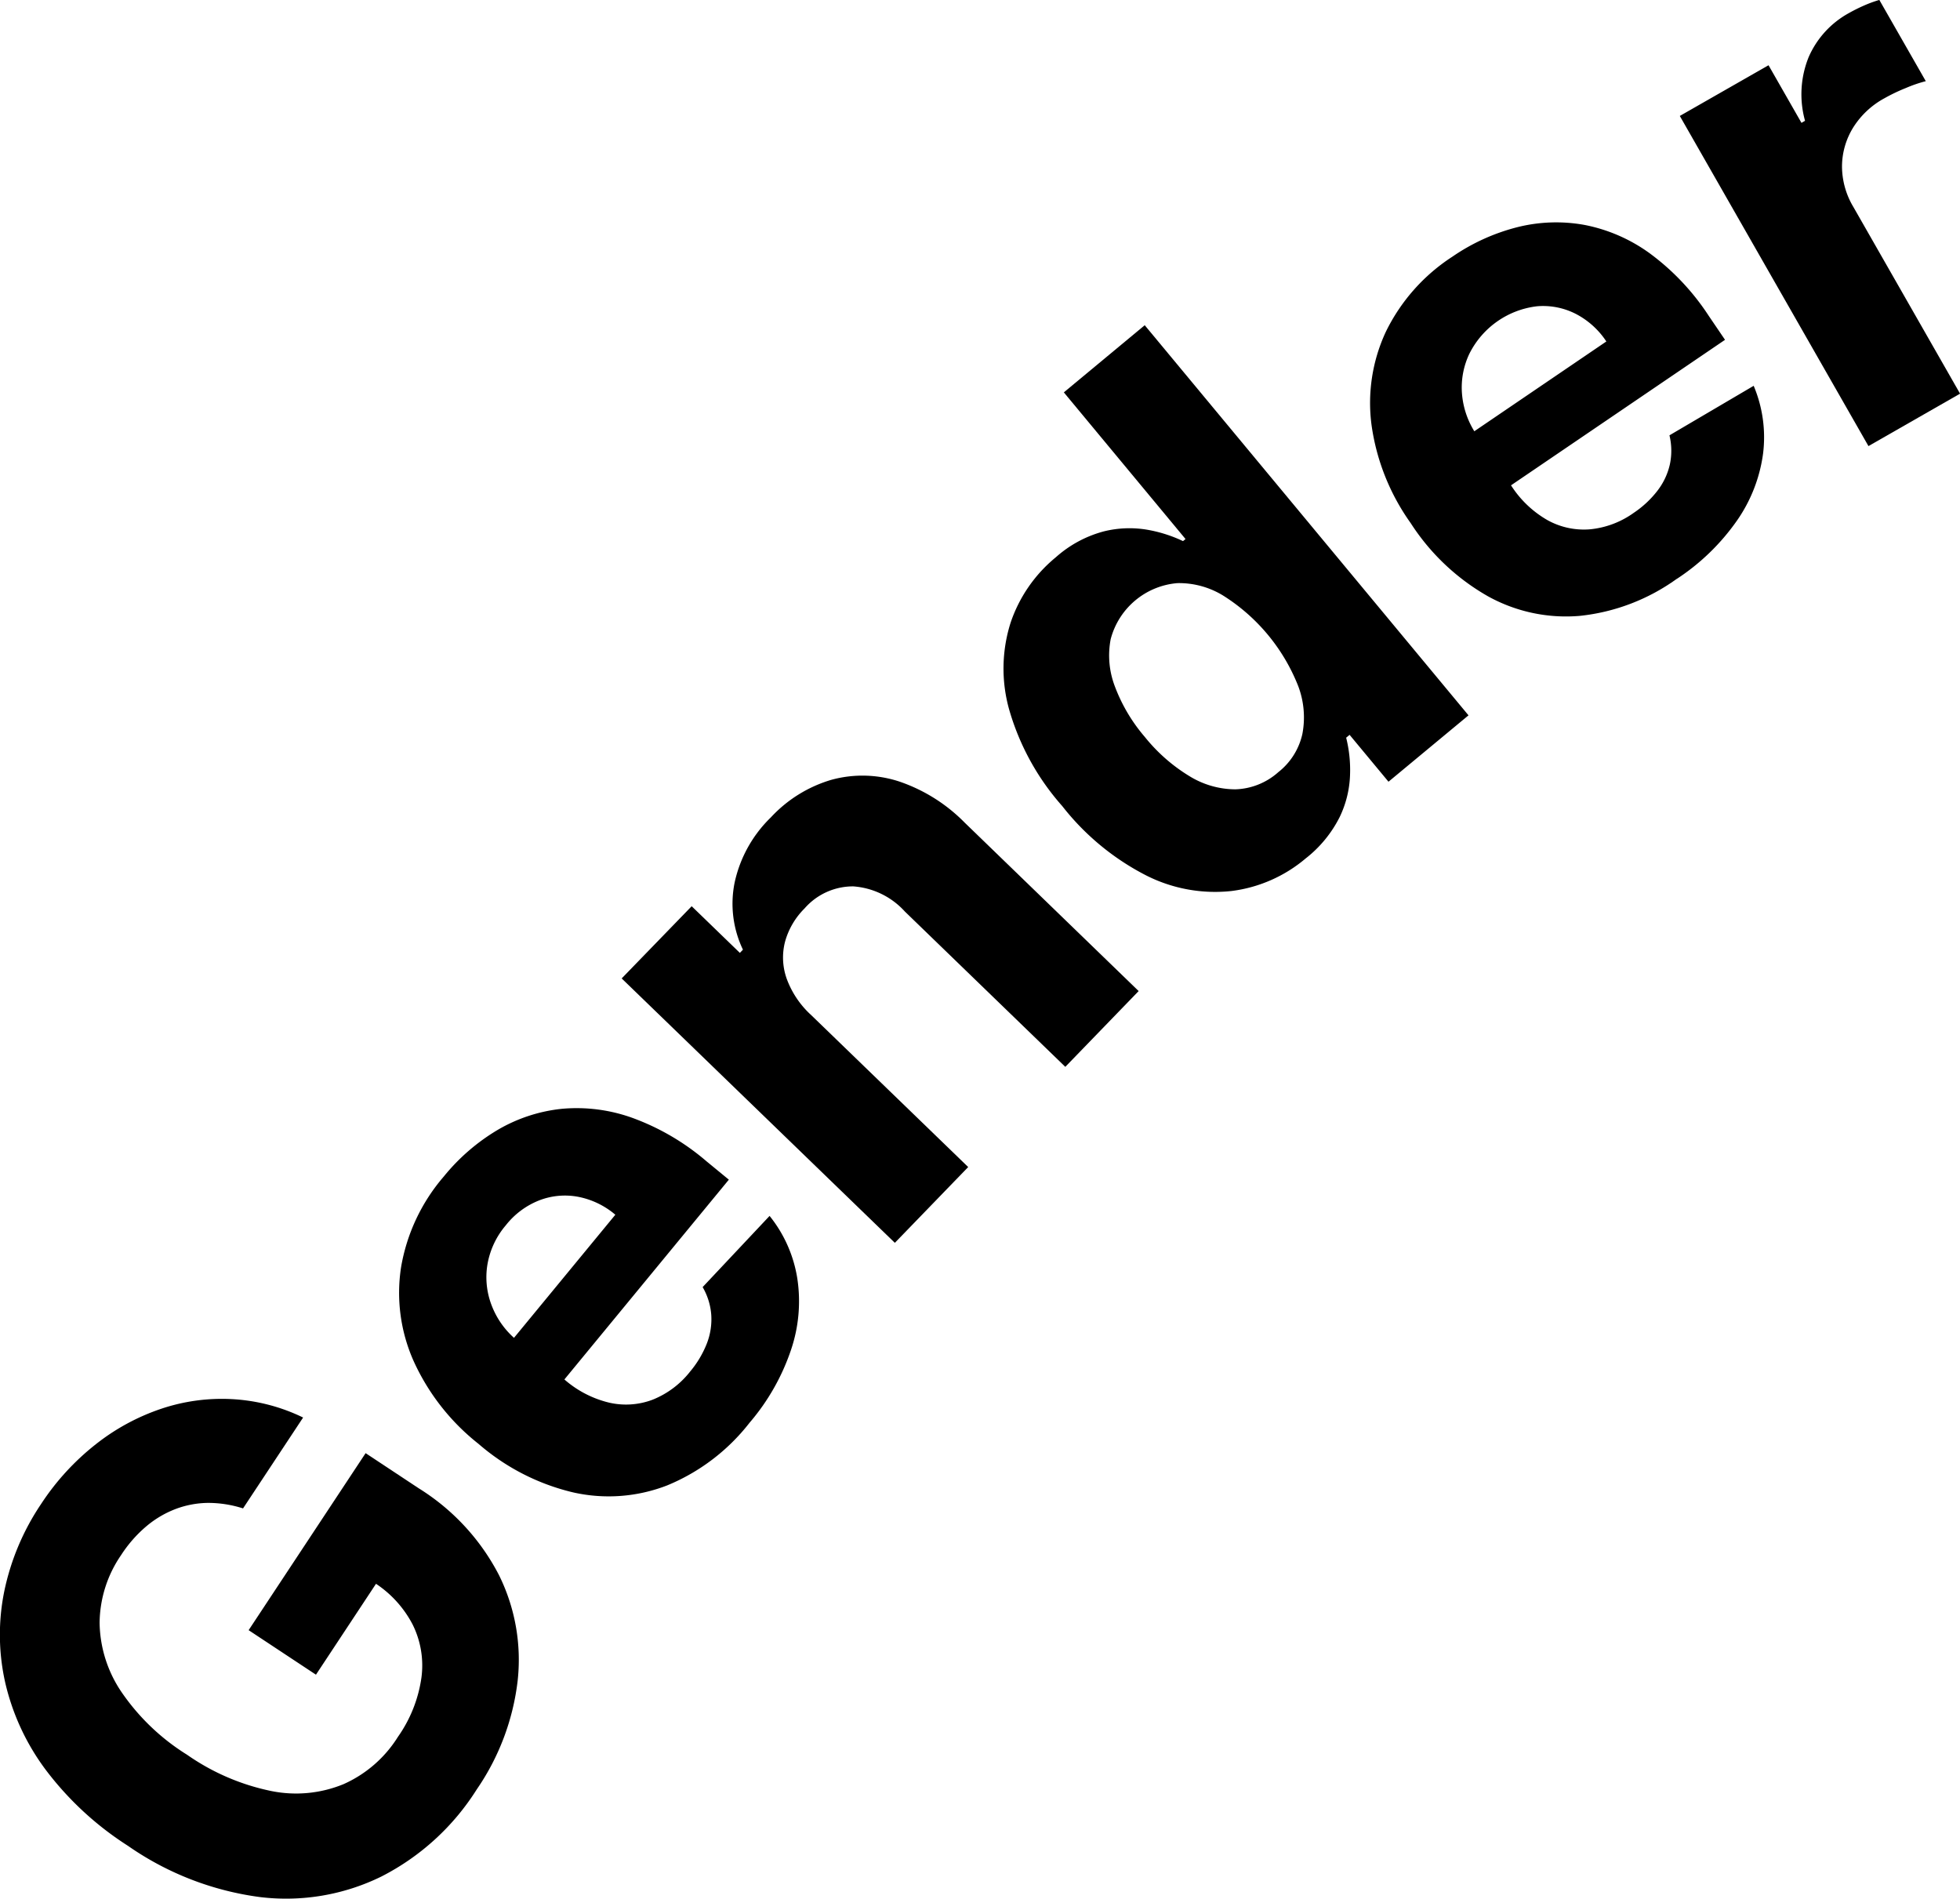 <svg xmlns="http://www.w3.org/2000/svg" width="86.524" height="83.81" viewBox="0 0 86.524 83.81"><g transform="translate(0 0)"><path d="M22.2,54.139a5.045,5.045,0,0,0-1.537-.243,4.182,4.182,0,0,0-1.431.266,4.475,4.475,0,0,0-1.3.766A5.75,5.75,0,0,0,16.817,56.2a5.357,5.357,0,0,0-.949,2.982,5.574,5.574,0,0,0,.955,3.046,9.721,9.721,0,0,0,2.906,2.785,9.986,9.986,0,0,0,3.711,1.6,5.509,5.509,0,0,0,3.191-.3,5.432,5.432,0,0,0,2.406-2.089,6,6,0,0,0,1.037-2.608,4.054,4.054,0,0,0-.389-2.354,4.847,4.847,0,0,0-1.735-1.872l.649-.725-3.18,4.814-2.972-1.965L27.611,51.7l2.349,1.554a9.816,9.816,0,0,1,3.54,3.832,8.424,8.424,0,0,1,.823,4.657,10.631,10.631,0,0,1-1.806,4.8,10.749,10.749,0,0,1-4.209,3.845,9.543,9.543,0,0,1-5.355.908,13.2,13.2,0,0,1-5.832-2.262A13.932,13.932,0,0,1,13.506,65.7a10.289,10.289,0,0,1-1.8-3.852,9.609,9.609,0,0,1-.051-4.028,10.828,10.828,0,0,1,1.623-3.865A11.044,11.044,0,0,1,15.7,51.308a9.59,9.59,0,0,1,2.9-1.571,8.4,8.4,0,0,1,3.138-.42,8.166,8.166,0,0,1,3.114.811Z" transform="translate(-11.471 12.444)"/><path d="M38.394,54.851a8.9,8.9,0,0,1-3.643,2.768,7.127,7.127,0,0,1-4.134.309,9.827,9.827,0,0,1-4.188-2.145,9.821,9.821,0,0,1-2.869-3.665,7.4,7.4,0,0,1-.551-4.126A8.246,8.246,0,0,1,24.9,43.977a8.937,8.937,0,0,1,2.377-2.054,7.025,7.025,0,0,1,2.826-.929,7.262,7.262,0,0,1,3.12.4,10.6,10.6,0,0,1,3.269,1.915l.988.812-9.006,10.94-2.228-1.834,6.223-7.558a3.576,3.576,0,0,0-1.655-.794,3.143,3.143,0,0,0-1.7.158,3.506,3.506,0,0,0-1.478,1.1,3.594,3.594,0,0,0-.817,1.755,3.448,3.448,0,0,0,.2,1.809,3.687,3.687,0,0,0,1.1,1.512l2.115,1.743a4.645,4.645,0,0,0,1.96,1.011,3.316,3.316,0,0,0,1.917-.128,3.986,3.986,0,0,0,1.663-1.248,4.459,4.459,0,0,0,.735-1.235,2.952,2.952,0,0,0,.194-1.269,2.851,2.851,0,0,0-.38-1.22l2.955-3.142A5.854,5.854,0,0,1,40.5,48.469a6.684,6.684,0,0,1-.269,3.145,9.707,9.707,0,0,1-1.837,3.237" transform="translate(-5.305 7.951)"/><path d="M37.636,41.954,44.607,48.7l-3.238,3.345L29.31,40.374,32.4,37.187l2.128,2.06.135-.142a4.7,4.7,0,0,1-.368-2.957,5.683,5.683,0,0,1,1.6-2.882,5.923,5.923,0,0,1,2.669-1.658,5.2,5.2,0,0,1,2.972.065A7.379,7.379,0,0,1,44.455,33.5l7.677,7.432-3.238,3.345-7.082-6.855a3.4,3.4,0,0,0-2.28-1.111,2.836,2.836,0,0,0-2.149.974,3.31,3.31,0,0,0-.862,1.471,2.789,2.789,0,0,0,.069,1.618,4.065,4.065,0,0,0,1.046,1.582" transform="translate(-1.866 2.815)"/><path d="M53.616,42.027a6.274,6.274,0,0,1-3.292,1.448,6.729,6.729,0,0,1-3.748-.682,11.155,11.155,0,0,1-3.718-3.069,10.989,10.989,0,0,1-2.351-4.289,6.693,6.693,0,0,1,.068-3.792,6.356,6.356,0,0,1,2-2.9A5.169,5.169,0,0,1,44.693,27.6a4.682,4.682,0,0,1,1.928-.071,6.13,6.13,0,0,1,1.569.5l.111-.091-5.372-6.474L46.5,18.5,60.793,35.72,57.261,38.65l-1.717-2.069-.152.126a5.859,5.859,0,0,1,.171,1.654,4.618,4.618,0,0,1-.46,1.854,5.376,5.376,0,0,1-1.486,1.812m-1.229-3.792a2.954,2.954,0,0,0,1.071-1.692,3.907,3.907,0,0,0-.178-2.1,8.326,8.326,0,0,0-3.326-4.014,3.727,3.727,0,0,0-2.012-.545,3.328,3.328,0,0,0-2.946,2.474,3.814,3.814,0,0,0,.186,2.088,7.415,7.415,0,0,0,1.32,2.226A7.558,7.558,0,0,0,48.467,38.4a3.887,3.887,0,0,0,2.032.586,2.981,2.981,0,0,0,1.888-.749" transform="translate(4.034 -4.144)"/><path d="M64.32,31.287a8.909,8.909,0,0,1-4.275,1.632,7.111,7.111,0,0,1-4.055-.863,9.837,9.837,0,0,1-3.415-3.234A9.763,9.763,0,0,1,50.849,24.5a7.432,7.432,0,0,1,.628-4.115,8.265,8.265,0,0,1,2.942-3.322,8.942,8.942,0,0,1,2.862-1.3,7.018,7.018,0,0,1,2.971-.1,7.251,7.251,0,0,1,2.883,1.257,10.649,10.649,0,0,1,2.6,2.757l.718,1.057L54.736,28.7l-1.622-2.385,8.1-5.508a3.594,3.594,0,0,0-1.365-1.226,3.177,3.177,0,0,0-1.683-.329,3.838,3.838,0,0,0-3,2.1,3.46,3.46,0,0,0-.322,1.791,3.7,3.7,0,0,0,.628,1.76l1.543,2.268A4.657,4.657,0,0,0,58.6,28.685a3.312,3.312,0,0,0,1.875.415,3.966,3.966,0,0,0,1.949-.729,4.438,4.438,0,0,0,1.049-.98,2.972,2.972,0,0,0,.546-1.163A2.9,2.9,0,0,0,64,24.95l3.718-2.186a5.853,5.853,0,0,1,.415,2.989A6.733,6.733,0,0,1,66.99,28.7a9.76,9.76,0,0,1-2.671,2.591" transform="translate(9.698 -5.734)"/><path d="M68,28.859,59.672,14.286l3.917-2.238,1.454,2.543L65.2,14.5a4.368,4.368,0,0,1,.163-2.818,4.071,4.071,0,0,1,1.765-1.932,7.463,7.463,0,0,1,.675-.337,5.518,5.518,0,0,1,.677-.248l2.051,3.586a5.964,5.964,0,0,0-.875.3,7.977,7.977,0,0,0-.957.458A3.714,3.714,0,0,0,67.324,14.8a3.288,3.288,0,0,0-.492,1.7,3.506,3.506,0,0,0,.5,1.8l4.712,8.245Z" transform="translate(14.483 -9.168)"/></g></svg>